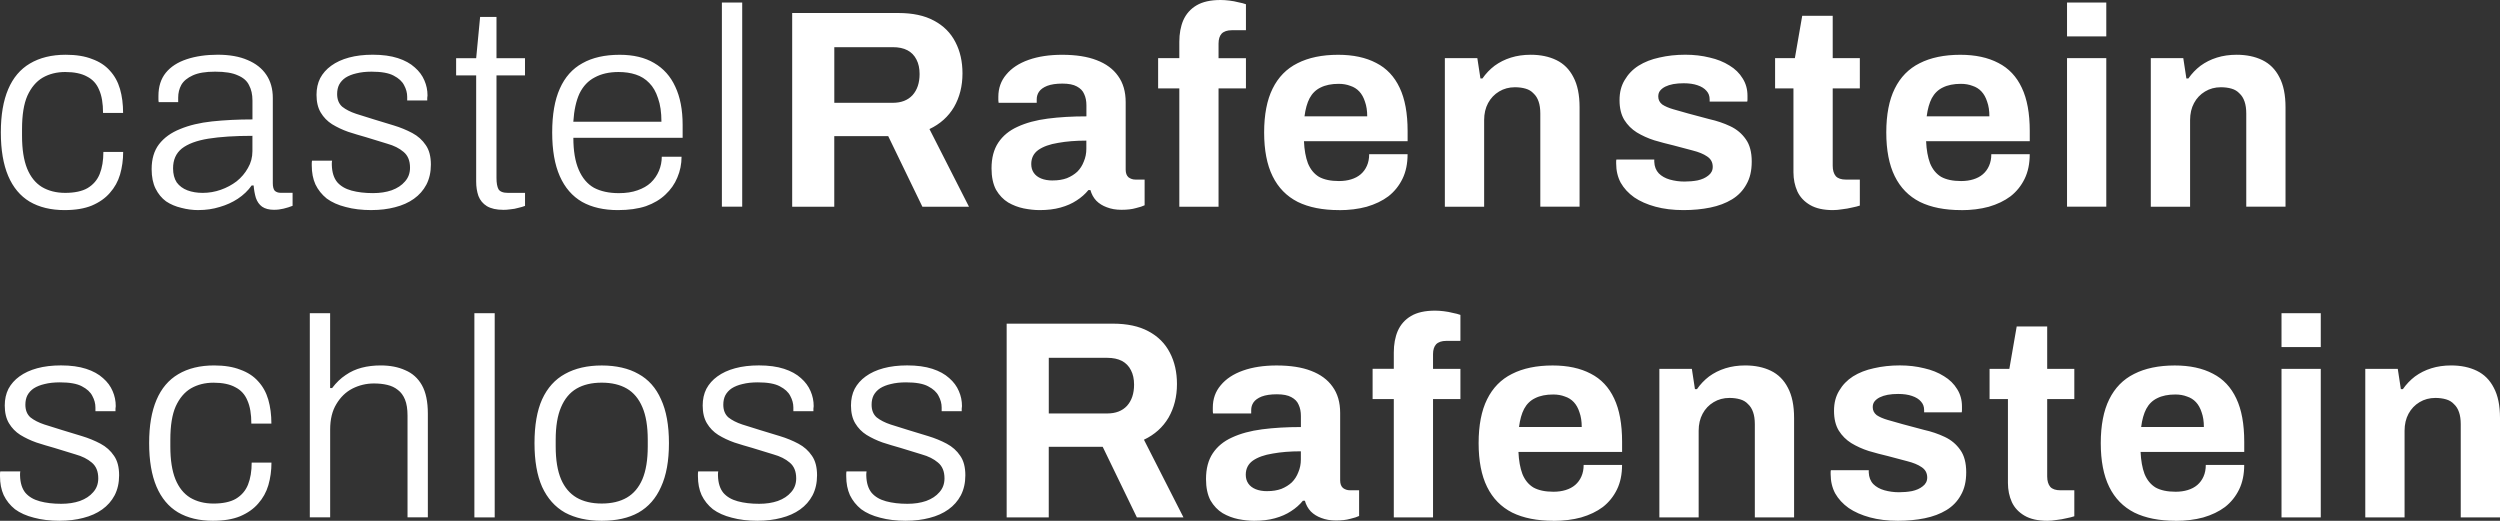 <?xml version="1.0" encoding="UTF-8"?>
<svg id="Livello_2" data-name="Livello 2" xmlns="http://www.w3.org/2000/svg" viewBox="0 0 741.91 154.55">
  <rect x="0" y="0" width="741.91" height="154.55" fill="#333333" stroke="none"/>
  <defs>
    <style>
      .cls-1 {
        stroke-width: 0px;
      fill: #fff;
      }
    </style>
  </defs>
  <g id="Livello_1-2" data-name="Livello 1">
    <path class="cls-1" d="M19.19,62.35c-4.08,0-7.54-.84-10.39-2.51-2.79-1.68-4.92-4.22-6.37-7.63-1.45-3.41-2.18-7.71-2.18-12.91s.73-9.41,2.18-12.82c1.45-3.41,3.6-5.95,6.45-7.63,2.91-1.73,6.45-2.6,10.64-2.6,3.07,0,5.67.42,7.79,1.26,2.18.78,3.94,1.93,5.28,3.44,1.4,1.51,2.4,3.32,3.02,5.45s.92,4.5.92,7.12h-5.95c0-2.85-.39-5.14-1.17-6.87-.73-1.79-1.93-3.1-3.6-3.94-1.62-.89-3.77-1.34-6.45-1.34-2.51,0-4.75.56-6.7,1.68-1.9,1.12-3.41,2.91-4.53,5.36-1.06,2.4-1.59,5.7-1.59,9.89v2.01c0,3.97.5,7.21,1.51,9.72,1.01,2.46,2.46,4.27,4.36,5.45,1.96,1.17,4.27,1.76,6.96,1.76s5-.47,6.62-1.42c1.68-1.01,2.88-2.4,3.6-4.19.73-1.84,1.09-4.02,1.09-6.54h5.87c0,2.35-.31,4.58-.92,6.7-.61,2.07-1.62,3.88-3.02,5.45-1.34,1.56-3.13,2.82-5.36,3.77-2.18.89-4.86,1.34-8.05,1.34ZM58.91,62.35c-1.73,0-3.44-.22-5.11-.67-1.68-.39-3.18-1.03-4.53-1.93-1.29-.95-2.32-2.21-3.1-3.77-.78-1.56-1.17-3.49-1.17-5.78,0-3.02.73-5.48,2.18-7.38,1.51-1.96,3.6-3.46,6.29-4.53,2.68-1.12,5.84-1.87,9.47-2.26,3.69-.39,7.68-.59,11.98-.59v-5.62c0-1.79-.34-3.3-1.01-4.53-.61-1.29-1.73-2.26-3.35-2.93-1.56-.73-3.8-1.09-6.7-1.09s-5,.36-6.62,1.09c-1.62.73-2.77,1.68-3.44,2.85-.61,1.12-.92,2.37-.92,3.77v1.34h-5.78c-.06-.28-.08-.56-.08-.84v-1.01c0-2.79.73-5.08,2.18-6.87s3.52-3.13,6.2-4.02c2.68-.89,5.76-1.34,9.22-1.34s6.48.53,8.88,1.59c2.4,1.01,4.25,2.46,5.53,4.36s1.93,4.19,1.93,6.87v25.31c0,1.06.2,1.82.59,2.26.45.39,1.03.59,1.76.59h3.52v3.86c-.84.34-1.73.61-2.68.84-.89.22-1.84.34-2.85.34-1.45,0-2.63-.31-3.52-.92-.84-.61-1.45-1.48-1.84-2.6-.34-1.12-.56-2.35-.67-3.69h-.59c-1.06,1.51-2.43,2.82-4.11,3.94-1.62,1.06-3.41,1.87-5.36,2.43-1.96.61-4.05.92-6.29.92ZM60.17,57.24c1.84,0,3.63-.31,5.36-.92,1.73-.61,3.3-1.45,4.69-2.51,1.4-1.12,2.51-2.43,3.35-3.94.89-1.51,1.34-3.18,1.34-5.03v-4.53c-5.2,0-9.55.28-13.07.84-3.46.56-6.09,1.54-7.88,2.93-1.73,1.4-2.6,3.35-2.6,5.87,0,1.68.36,3.07,1.09,4.19.78,1.06,1.84,1.84,3.18,2.35,1.34.5,2.85.75,4.53.75ZM110.29,62.35c-2.91,0-5.48-.31-7.71-.92-2.24-.56-4.11-1.4-5.62-2.51-1.45-1.17-2.57-2.57-3.35-4.19-.73-1.62-1.09-3.49-1.09-5.62v-.67c0-.28.03-.53.08-.75h5.95c-.06.28-.08.53-.08.75v.5c.06,2.18.59,3.88,1.59,5.11,1.01,1.17,2.43,2.01,4.27,2.51,1.84.5,3.97.75,6.37.75,2.07,0,3.91-.28,5.53-.84,1.68-.61,2.99-1.48,3.94-2.6,1.01-1.12,1.51-2.49,1.51-4.11,0-2.07-.64-3.63-1.93-4.69-1.23-1.06-2.85-1.87-4.86-2.43-2.01-.61-4.11-1.26-6.29-1.93-1.79-.5-3.55-1.03-5.28-1.59-1.73-.61-3.32-1.37-4.78-2.26-1.4-.89-2.51-2.04-3.35-3.44-.84-1.4-1.26-3.16-1.26-5.28,0-1.84.36-3.49,1.09-4.94.78-1.45,1.87-2.68,3.27-3.69,1.45-1.06,3.21-1.87,5.28-2.43,2.07-.56,4.41-.84,7.04-.84,2.91,0,5.39.34,7.46,1.01,2.07.67,3.74,1.59,5.03,2.77,1.29,1.12,2.24,2.4,2.85,3.86.61,1.4.92,2.88.92,4.44,0,.22-.03.47-.08.75v.75h-5.95v-1.09c0-1.17-.31-2.32-.92-3.44-.56-1.12-1.59-2.07-3.1-2.85-1.45-.78-3.63-1.17-6.54-1.17-1.73,0-3.24.17-4.53.5-1.23.28-2.29.7-3.18,1.26-.84.56-1.48,1.26-1.93,2.1-.39.78-.59,1.7-.59,2.77,0,1.62.5,2.88,1.51,3.77,1.06.84,2.43,1.54,4.11,2.1,1.68.5,3.46,1.06,5.36,1.68,1.9.56,3.83,1.15,5.78,1.76,2.01.61,3.86,1.37,5.53,2.26,1.68.89,3.02,2.1,4.02,3.6,1.01,1.45,1.51,3.38,1.51,5.78,0,2.24-.45,4.22-1.34,5.95-.89,1.68-2.12,3.07-3.69,4.19-1.56,1.12-3.44,1.96-5.62,2.51-2.12.56-4.44.84-6.96.84ZM149.35,62.27c-2.01,0-3.63-.36-4.86-1.09-1.17-.73-2.01-1.73-2.51-3.02-.45-1.29-.67-2.71-.67-4.27v-31.51h-5.95v-5.11h5.95l1.17-12.24h4.86v12.24h8.46v5.11h-8.46v30.42c0,1.51.2,2.63.59,3.35.45.73,1.4,1.09,2.85,1.09h5.03v3.86c-.56.22-1.23.42-2.01.59-.73.22-1.48.36-2.26.42-.78.11-1.51.17-2.18.17ZM183.39,62.35c-4.19,0-7.74-.81-10.64-2.43-2.91-1.68-5.11-4.22-6.62-7.63-1.51-3.41-2.26-7.74-2.26-12.99s.75-9.64,2.26-12.99c1.51-3.41,3.74-5.92,6.7-7.54,2.96-1.68,6.65-2.51,11.06-2.51,4.08,0,7.49.81,10.22,2.43,2.79,1.62,4.89,3.97,6.29,7.04,1.45,3.07,2.18,6.84,2.18,11.31v3.86h-32.43c0,3.86.53,7.01,1.59,9.47,1.06,2.46,2.57,4.25,4.53,5.36,2.01,1.06,4.47,1.59,7.38,1.59,2.12,0,3.97-.28,5.53-.84,1.62-.56,2.93-1.31,3.94-2.26,1.06-1.01,1.87-2.18,2.43-3.52.56-1.34.84-2.74.84-4.19h5.87c0,2.18-.42,4.25-1.26,6.2-.78,1.9-1.96,3.58-3.52,5.03-1.51,1.45-3.44,2.6-5.78,3.44-2.35.78-5.11,1.17-8.3,1.17ZM170.14,36.12h26.15c0-2.79-.34-5.11-1.01-6.96-.61-1.9-1.48-3.41-2.6-4.53-1.12-1.17-2.46-2.01-4.02-2.51-1.51-.5-3.21-.75-5.11-.75-2.74,0-5.08.53-7.04,1.59-1.96,1.01-3.46,2.6-4.53,4.78-1.01,2.18-1.62,4.97-1.84,8.38ZM214.23,61.35V.75h6.03v60.59h-6.03ZM235.09,61.35V3.86h31.51c4.25,0,7.77.75,10.56,2.26,2.85,1.51,4.97,3.63,6.37,6.37,1.4,2.68,2.1,5.78,2.1,9.3,0,3.74-.84,7.07-2.51,9.97-1.68,2.85-4.11,5.03-7.29,6.54l11.73,23.05h-13.83l-10.14-20.95h-16.01v20.95h-12.49ZM247.58,30.51h17.35c2.51,0,4.47-.75,5.87-2.26,1.4-1.56,2.1-3.66,2.1-6.29,0-1.68-.31-3.1-.92-4.27-.61-1.23-1.51-2.15-2.68-2.77s-2.63-.92-4.36-.92h-17.35v16.51ZM308.49,62.35c-1.45,0-3.02-.17-4.69-.5-1.62-.34-3.16-.92-4.61-1.76-1.45-.89-2.65-2.15-3.6-3.77-.89-1.68-1.34-3.8-1.34-6.37,0-3.07.67-5.62,2.01-7.63,1.34-2.01,3.24-3.58,5.7-4.69,2.51-1.17,5.5-1.98,8.97-2.43,3.47-.45,7.29-.67,11.48-.67v-3.27c0-1.29-.22-2.4-.67-3.35-.39-.95-1.12-1.7-2.18-2.26-1.01-.56-2.43-.84-4.27-.84s-3.35.22-4.53.67c-1.12.45-1.93,1.03-2.43,1.76-.45.67-.67,1.42-.67,2.26v1.01h-11.31c-.05-.28-.08-.53-.08-.75v-1.01c0-2.57.78-4.78,2.35-6.62,1.57-1.9,3.77-3.35,6.62-4.36,2.85-1.01,6.17-1.51,9.97-1.51,4.08,0,7.49.53,10.22,1.59,2.8,1.06,4.92,2.63,6.37,4.69,1.51,2.07,2.26,4.67,2.26,7.79v20.03c0,1.01.28,1.76.84,2.26.62.45,1.29.67,2.01.67h2.77v7.63c-.56.28-1.42.56-2.6.84-1.17.34-2.6.5-4.27.5s-3.07-.25-4.36-.75c-1.23-.45-2.26-1.09-3.1-1.93-.84-.89-1.42-1.96-1.76-3.18h-.59c-.95,1.17-2.12,2.21-3.52,3.1-1.34.89-2.93,1.59-4.78,2.1-1.79.5-3.86.75-6.2.75ZM312.42,53.55c1.57,0,2.96-.22,4.19-.67,1.23-.5,2.26-1.15,3.1-1.93.84-.84,1.48-1.84,1.93-3.02.5-1.17.75-2.43.75-3.77v-2.43c-3.13,0-5.92.22-8.38.67-2.46.39-4.41,1.09-5.87,2.1-1.4,1.01-2.1,2.4-2.1,4.19,0,1.01.25,1.87.75,2.6.5.73,1.23,1.29,2.18,1.68.95.39,2.1.59,3.44.59ZM349.98,61.35V26.23h-6.29v-8.97h6.29v-4.86c0-2.4.39-4.53,1.17-6.37.84-1.9,2.15-3.38,3.94-4.44,1.79-1.06,4.16-1.59,7.12-1.59.84,0,1.71.06,2.6.17.95.11,1.84.28,2.68.5.89.17,1.65.36,2.26.59v7.71h-4.19c-1.34,0-2.35.34-3.02,1.01-.61.67-.92,1.65-.92,2.93v4.36h8.13v8.97h-8.13v35.12h-11.65ZM397.36,62.35c-4.86,0-8.94-.81-12.24-2.43-3.3-1.68-5.78-4.22-7.46-7.63s-2.51-7.74-2.51-12.99.84-9.64,2.51-12.99c1.68-3.41,4.13-5.92,7.38-7.54,3.3-1.68,7.32-2.51,12.07-2.51,4.47,0,8.24.81,11.31,2.43,3.07,1.56,5.39,4.02,6.96,7.38,1.57,3.3,2.35,7.57,2.35,12.82v3.02h-30.76c.11,2.57.5,4.75,1.17,6.54.73,1.79,1.82,3.13,3.27,4.02,1.51.84,3.49,1.26,5.95,1.26,1.34,0,2.54-.17,3.6-.5,1.12-.34,2.07-.84,2.85-1.51s1.4-1.51,1.84-2.51c.45-1.01.67-2.15.67-3.44h11.4c0,2.79-.5,5.22-1.51,7.29-1.01,2.07-2.4,3.8-4.19,5.2-1.79,1.34-3.94,2.37-6.45,3.1-2.46.67-5.2,1.01-8.21,1.01ZM387.13,34.53h18.61c0-1.68-.22-3.13-.67-4.36-.39-1.23-.95-2.24-1.68-3.02-.73-.78-1.62-1.34-2.68-1.68-1.01-.39-2.15-.59-3.44-.59-2.12,0-3.91.36-5.36,1.09-1.4.67-2.49,1.73-3.27,3.18-.73,1.4-1.23,3.18-1.51,5.36ZM428.78,61.35V17.26h9.64l.92,6.03h.59c1.01-1.45,2.21-2.71,3.6-3.77,1.45-1.06,3.07-1.87,4.86-2.43,1.79-.56,3.74-.84,5.87-.84,2.91,0,5.45.53,7.63,1.59,2.18,1.06,3.86,2.74,5.03,5.03,1.23,2.29,1.84,5.28,1.84,8.97v29.5h-11.65v-27.66c0-1.4-.17-2.57-.5-3.52-.34-1.01-.84-1.82-1.51-2.43-.61-.67-1.4-1.15-2.35-1.42-.95-.28-2.01-.42-3.18-.42-1.73,0-3.3.42-4.69,1.26-1.4.84-2.48,1.98-3.27,3.44-.78,1.45-1.17,3.13-1.17,5.03v25.73h-11.65ZM499.57,62.35c-3.07,0-5.84-.34-8.3-1.01-2.46-.67-4.56-1.59-6.29-2.77-1.73-1.23-3.07-2.68-4.02-4.36-.89-1.68-1.34-3.58-1.34-5.7v-.67c0-.22.03-.39.08-.5h11.23v.67c.05,1.4.5,2.54,1.34,3.44.84.84,1.93,1.45,3.27,1.84,1.4.39,2.85.59,4.36.59,1.34,0,2.63-.11,3.86-.34,1.28-.28,2.35-.75,3.18-1.42.89-.67,1.34-1.54,1.34-2.6,0-1.34-.56-2.37-1.68-3.1-1.06-.73-2.49-1.31-4.27-1.76-1.73-.45-3.63-.95-5.7-1.51-1.9-.45-3.8-.95-5.7-1.51-1.9-.61-3.63-1.4-5.2-2.35-1.51-.95-2.74-2.18-3.69-3.69-.95-1.56-1.42-3.52-1.42-5.87s.5-4.27,1.51-5.95c1.01-1.73,2.37-3.16,4.11-4.27,1.79-1.12,3.86-1.93,6.2-2.43,2.4-.56,4.97-.84,7.71-.84,2.57,0,4.97.28,7.21.84,2.23.5,4.19,1.29,5.87,2.35,1.68,1.01,2.99,2.29,3.94,3.86.95,1.51,1.42,3.21,1.42,5.11v1.09c0,.34-.03.56-.08.67h-11.15v-.67c0-1.01-.31-1.84-.92-2.51-.62-.73-1.51-1.29-2.68-1.68-1.12-.39-2.49-.59-4.11-.59-1.12,0-2.15.08-3.1.25-.89.17-1.68.42-2.35.75-.67.34-1.2.75-1.59,1.26-.34.45-.5,1.01-.5,1.68,0,.95.39,1.73,1.17,2.35.84.56,1.93,1.03,3.27,1.42,1.34.39,2.82.81,4.44,1.26,2.01.56,4.11,1.12,6.29,1.68,2.23.5,4.3,1.2,6.2,2.1,1.9.89,3.44,2.18,4.61,3.86,1.17,1.62,1.76,3.83,1.76,6.62s-.53,4.94-1.59,6.79c-1.01,1.84-2.43,3.32-4.27,4.44-1.84,1.12-4,1.93-6.45,2.43-2.46.5-5.11.75-7.96.75ZM543.96,62.35c-2.79,0-5.06-.5-6.79-1.51-1.73-1.01-2.99-2.35-3.77-4.02-.78-1.73-1.17-3.63-1.17-5.7v-24.89h-5.45v-8.97h5.87l2.18-12.57h9.05v12.57h8.05v8.97h-8.05v22.96c0,1.34.31,2.37.92,3.1.62.67,1.62,1.01,3.02,1.01h4.11v7.71c-.67.22-1.45.42-2.35.59-.89.22-1.84.39-2.85.5-1.01.17-1.93.25-2.77.25ZM581.99,62.35c-4.86,0-8.94-.81-12.24-2.43-3.3-1.68-5.78-4.22-7.46-7.63-1.68-3.41-2.51-7.74-2.51-12.99s.84-9.64,2.51-12.99c1.68-3.41,4.14-5.92,7.38-7.54,3.3-1.68,7.32-2.51,12.07-2.51,4.47,0,8.24.81,11.31,2.43,3.07,1.56,5.39,4.02,6.96,7.38,1.57,3.3,2.35,7.57,2.35,12.82v3.02h-30.76c.11,2.57.5,4.75,1.17,6.54.73,1.79,1.82,3.13,3.27,4.02,1.51.84,3.49,1.26,5.95,1.26,1.34,0,2.54-.17,3.6-.5,1.12-.34,2.07-.84,2.85-1.51.78-.67,1.4-1.51,1.84-2.51.45-1.01.67-2.15.67-3.44h11.4c0,2.79-.5,5.22-1.51,7.29-1.01,2.07-2.4,3.8-4.19,5.2-1.79,1.34-3.94,2.37-6.45,3.1-2.46.67-5.2,1.01-8.21,1.01ZM571.77,34.53h18.61c0-1.68-.22-3.13-.67-4.36-.39-1.23-.95-2.24-1.68-3.02-.72-.78-1.62-1.34-2.68-1.68-1.01-.39-2.15-.59-3.44-.59-2.12,0-3.91.36-5.36,1.09-1.4.67-2.48,1.73-3.27,3.18-.72,1.4-1.23,3.18-1.51,5.36ZM613.42,10.81V.75h11.65v10.06h-11.65ZM613.42,61.35V17.26h11.65v44.08h-11.65ZM638.28,61.35V17.26h9.64l.92,6.03h.59c1.01-1.45,2.21-2.71,3.6-3.77,1.45-1.06,3.07-1.87,4.86-2.43,1.79-.56,3.74-.84,5.87-.84,2.9,0,5.45.53,7.63,1.59,2.18,1.06,3.86,2.74,5.03,5.03,1.23,2.29,1.84,5.28,1.84,8.97v29.5h-11.65v-27.66c0-1.4-.17-2.57-.5-3.52-.34-1.01-.84-1.82-1.51-2.43-.62-.67-1.4-1.15-2.35-1.42-.95-.28-2.01-.42-3.18-.42-1.73,0-3.3.42-4.69,1.26-1.4.84-2.49,1.98-3.27,3.44-.78,1.45-1.17,3.13-1.17,5.03v25.73h-11.65ZM17.77,154.55c-2.91,0-5.48-.31-7.71-.92-2.23-.56-4.11-1.4-5.62-2.51-1.45-1.17-2.57-2.57-3.35-4.19-.73-1.62-1.09-3.49-1.09-5.62v-.67c0-.28.03-.53.08-.75h5.95c-.06.28-.08.53-.08.75v.5c.06,2.18.59,3.88,1.59,5.11,1.01,1.17,2.43,2.01,4.27,2.51s3.97.75,6.37.75c2.07,0,3.91-.28,5.53-.84,1.68-.61,2.99-1.48,3.94-2.6,1.01-1.12,1.51-2.49,1.51-4.11,0-2.07-.64-3.63-1.93-4.69-1.23-1.06-2.85-1.87-4.86-2.43-2.01-.61-4.11-1.26-6.29-1.93-1.79-.5-3.55-1.03-5.28-1.59-1.73-.61-3.32-1.37-4.78-2.26-1.4-.89-2.51-2.04-3.35-3.44s-1.26-3.16-1.26-5.28c0-1.84.36-3.49,1.09-4.94.78-1.45,1.87-2.68,3.27-3.69,1.45-1.06,3.21-1.87,5.28-2.43s4.41-.84,7.04-.84c2.91,0,5.39.34,7.46,1.01,2.07.67,3.74,1.59,5.03,2.77,1.29,1.12,2.24,2.4,2.85,3.86.61,1.4.92,2.88.92,4.44,0,.22-.03.47-.08.75v.75h-5.95v-1.09c0-1.17-.31-2.32-.92-3.44-.56-1.12-1.59-2.07-3.1-2.85-1.45-.78-3.63-1.17-6.54-1.17-1.73,0-3.24.17-4.53.5-1.23.28-2.29.7-3.18,1.26-.84.56-1.48,1.26-1.93,2.1-.39.78-.59,1.7-.59,2.77,0,1.62.5,2.88,1.51,3.77,1.06.84,2.43,1.54,4.11,2.1,1.68.5,3.46,1.06,5.36,1.68,1.9.56,3.83,1.15,5.78,1.76,2.01.61,3.86,1.37,5.53,2.26,1.68.89,3.02,2.1,4.02,3.6,1.01,1.45,1.51,3.38,1.51,5.78,0,2.23-.45,4.22-1.34,5.95-.89,1.68-2.12,3.07-3.69,4.19-1.56,1.12-3.44,1.96-5.62,2.51-2.12.56-4.44.84-6.96.84ZM63.2,154.55c-4.08,0-7.54-.84-10.39-2.51-2.79-1.68-4.92-4.22-6.37-7.63-1.45-3.41-2.18-7.71-2.18-12.91s.73-9.41,2.18-12.82c1.45-3.41,3.6-5.95,6.45-7.63,2.91-1.73,6.45-2.6,10.64-2.6,3.07,0,5.67.42,7.79,1.26,2.18.78,3.94,1.93,5.28,3.44,1.4,1.51,2.4,3.32,3.02,5.45.61,2.12.92,4.5.92,7.12h-5.95c0-2.85-.39-5.14-1.17-6.87-.73-1.79-1.93-3.1-3.6-3.94-1.62-.89-3.77-1.34-6.45-1.34-2.51,0-4.75.56-6.7,1.68-1.9,1.12-3.41,2.91-4.53,5.36-1.06,2.4-1.59,5.7-1.59,9.89v2.01c0,3.97.5,7.21,1.51,9.72,1.01,2.46,2.46,4.27,4.36,5.45,1.96,1.17,4.27,1.76,6.96,1.76s5-.47,6.62-1.42c1.68-1.01,2.88-2.4,3.6-4.19.73-1.84,1.09-4.02,1.09-6.54h5.87c0,2.35-.31,4.58-.92,6.7-.61,2.07-1.62,3.88-3.02,5.45-1.34,1.56-3.13,2.82-5.36,3.77-2.18.89-4.86,1.34-8.05,1.34ZM91.94,153.54v-60.59h6.03v22.21h.59c1.23-1.62,2.57-2.91,4.02-3.86,1.45-1.01,3.05-1.73,4.78-2.18,1.73-.45,3.6-.67,5.62-.67,2.79,0,5.22.47,7.29,1.42,2.12.89,3.77,2.37,4.94,4.44,1.17,2.07,1.76,4.89,1.76,8.46v30.76h-6.03v-30.17c0-1.96-.25-3.55-.75-4.78-.5-1.23-1.2-2.18-2.1-2.85-.89-.73-1.96-1.23-3.18-1.51-1.17-.28-2.49-.42-3.94-.42-2.24,0-4.36.5-6.37,1.51-1.96,1.01-3.55,2.54-4.78,4.61-1.23,2.01-1.84,4.53-1.84,7.54v26.06h-6.03ZM140.78,153.54v-60.59h6.03v60.59h-6.03ZM178.57,154.55c-4.25,0-7.88-.81-10.9-2.43-2.96-1.68-5.22-4.22-6.79-7.63-1.51-3.41-2.26-7.74-2.26-12.99s.75-9.64,2.26-12.99c1.56-3.41,3.83-5.92,6.79-7.54,3.02-1.68,6.65-2.51,10.9-2.51s7.99.84,10.9,2.51c2.96,1.62,5.2,4.13,6.7,7.54,1.56,3.35,2.35,7.68,2.35,12.99s-.78,9.58-2.35,12.99c-1.51,3.41-3.74,5.95-6.7,7.63-2.91,1.62-6.54,2.43-10.9,2.43ZM178.57,149.43c2.96,0,5.45-.59,7.46-1.76,2.01-1.17,3.55-2.99,4.61-5.45,1.06-2.51,1.59-5.76,1.59-9.72v-2.01c0-3.97-.53-7.18-1.59-9.64-1.06-2.51-2.6-4.36-4.61-5.53-2.01-1.17-4.5-1.76-7.46-1.76s-5.45.59-7.46,1.76c-2.01,1.17-3.55,3.02-4.61,5.53-1.06,2.46-1.59,5.67-1.59,9.64v2.01c0,3.97.53,7.21,1.59,9.72,1.06,2.46,2.6,4.27,4.61,5.45,2.01,1.17,4.5,1.76,7.46,1.76ZM224.89,154.55c-2.91,0-5.48-.31-7.71-.92-2.24-.56-4.11-1.4-5.62-2.51-1.45-1.17-2.57-2.57-3.35-4.19-.73-1.62-1.09-3.49-1.09-5.62v-.67c0-.28.03-.53.08-.75h5.95c-.06.28-.08.53-.08.75v.5c.05,2.18.59,3.88,1.59,5.11,1.01,1.17,2.43,2.01,4.27,2.51,1.84.5,3.97.75,6.37.75,2.07,0,3.91-.28,5.53-.84,1.68-.61,2.99-1.48,3.94-2.6,1.01-1.12,1.51-2.49,1.51-4.11,0-2.07-.64-3.63-1.93-4.69-1.23-1.06-2.85-1.87-4.86-2.43-2.01-.61-4.11-1.26-6.29-1.93-1.79-.5-3.55-1.03-5.28-1.59-1.73-.61-3.33-1.37-4.78-2.26-1.4-.89-2.51-2.04-3.35-3.44-.84-1.4-1.26-3.16-1.26-5.28,0-1.84.36-3.49,1.09-4.94.78-1.45,1.87-2.68,3.27-3.69,1.45-1.06,3.21-1.87,5.28-2.43,2.07-.56,4.41-.84,7.04-.84,2.9,0,5.39.34,7.46,1.01,2.07.67,3.74,1.59,5.03,2.77,1.28,1.12,2.23,2.4,2.85,3.86.61,1.4.92,2.88.92,4.44,0,.22-.03.47-.08.75v.75h-5.95v-1.09c0-1.17-.31-2.32-.92-3.44-.56-1.12-1.59-2.07-3.1-2.85-1.45-.78-3.63-1.17-6.54-1.17-1.73,0-3.24.17-4.53.5-1.23.28-2.29.7-3.18,1.26-.84.56-1.48,1.26-1.93,2.1-.39.78-.59,1.7-.59,2.77,0,1.62.5,2.88,1.51,3.77,1.06.84,2.43,1.54,4.11,2.1,1.68.5,3.46,1.06,5.36,1.68,1.9.56,3.83,1.15,5.78,1.76,2.01.61,3.86,1.37,5.53,2.26,1.68.89,3.02,2.1,4.02,3.6,1.01,1.45,1.51,3.38,1.51,5.78,0,2.23-.45,4.22-1.34,5.95-.89,1.68-2.12,3.07-3.69,4.19-1.57,1.12-3.44,1.96-5.62,2.51-2.12.56-4.44.84-6.96.84ZM268.9,154.55c-2.9,0-5.47-.31-7.71-.92-2.23-.56-4.11-1.4-5.62-2.51-1.45-1.17-2.57-2.57-3.35-4.19-.72-1.62-1.09-3.49-1.09-5.62v-.67c0-.28.03-.53.08-.75h5.95c-.05.28-.08.53-.08.75v.5c.06,2.18.59,3.88,1.59,5.11,1.01,1.17,2.43,2.01,4.27,2.51,1.84.5,3.97.75,6.37.75,2.07,0,3.91-.28,5.53-.84,1.68-.61,2.99-1.48,3.94-2.6,1.01-1.12,1.51-2.49,1.51-4.11,0-2.07-.64-3.63-1.93-4.69-1.23-1.06-2.85-1.87-4.86-2.43-2.01-.61-4.11-1.26-6.29-1.93-1.79-.5-3.55-1.03-5.28-1.59-1.73-.61-3.32-1.37-4.78-2.26-1.4-.89-2.51-2.04-3.35-3.44s-1.26-3.16-1.26-5.28c0-1.84.36-3.49,1.09-4.94.78-1.45,1.87-2.68,3.27-3.69,1.45-1.06,3.21-1.87,5.28-2.43,2.07-.56,4.41-.84,7.04-.84,2.91,0,5.39.34,7.46,1.01,2.07.67,3.74,1.59,5.03,2.77,1.29,1.12,2.24,2.4,2.85,3.86.62,1.4.92,2.88.92,4.44,0,.22-.03.47-.08.75v.75h-5.95v-1.09c0-1.17-.31-2.32-.92-3.44-.56-1.12-1.59-2.07-3.1-2.85-1.45-.78-3.63-1.17-6.54-1.17-1.73,0-3.24.17-4.53.5-1.23.28-2.29.7-3.18,1.26-.84.56-1.48,1.26-1.93,2.1-.39.78-.59,1.7-.59,2.77,0,1.62.5,2.88,1.51,3.77,1.06.84,2.43,1.54,4.11,2.1,1.68.5,3.47,1.06,5.36,1.68,1.9.56,3.83,1.15,5.78,1.76,2.01.61,3.86,1.37,5.53,2.26,1.68.89,3.02,2.1,4.02,3.6,1.01,1.45,1.51,3.38,1.51,5.78,0,2.23-.45,4.22-1.34,5.95-.89,1.68-2.12,3.07-3.69,4.19-1.56,1.12-3.44,1.96-5.62,2.51-2.12.56-4.44.84-6.96.84ZM298.74,153.54v-57.49h31.51c4.25,0,7.77.75,10.56,2.26,2.85,1.51,4.97,3.63,6.37,6.37,1.4,2.68,2.1,5.78,2.1,9.3,0,3.74-.84,7.07-2.51,9.97-1.68,2.85-4.11,5.03-7.29,6.54l11.73,23.05h-13.83l-10.14-20.95h-16.01v20.95h-12.49ZM311.23,122.7h17.35c2.51,0,4.47-.75,5.87-2.26,1.4-1.56,2.1-3.66,2.1-6.29,0-1.68-.31-3.1-.92-4.27-.61-1.23-1.51-2.15-2.68-2.77-1.17-.61-2.63-.92-4.36-.92h-17.35v16.51ZM372.14,154.55c-1.45,0-3.02-.17-4.69-.5-1.62-.34-3.16-.92-4.61-1.76-1.45-.89-2.65-2.15-3.6-3.77-.89-1.68-1.34-3.8-1.34-6.37,0-3.07.67-5.62,2.01-7.63s3.24-3.58,5.7-4.69c2.51-1.17,5.5-1.98,8.97-2.43s7.29-.67,11.48-.67v-3.27c0-1.29-.22-2.4-.67-3.35-.39-.95-1.12-1.7-2.18-2.26-1.01-.56-2.43-.84-4.27-.84s-3.35.22-4.53.67c-1.12.45-1.93,1.03-2.43,1.76-.45.67-.67,1.42-.67,2.26v1.01h-11.31c-.06-.28-.08-.53-.08-.75v-1.01c0-2.57.78-4.78,2.35-6.62,1.57-1.9,3.77-3.35,6.62-4.36s6.17-1.51,9.97-1.51c4.08,0,7.49.53,10.22,1.59,2.79,1.06,4.92,2.63,6.37,4.69,1.51,2.07,2.26,4.67,2.26,7.79v20.03c0,1.01.28,1.76.84,2.26.61.45,1.28.67,2.01.67h2.77v7.63c-.56.28-1.42.56-2.6.84-1.17.34-2.6.5-4.27.5s-3.07-.25-4.36-.75c-1.23-.45-2.26-1.09-3.1-1.93-.84-.89-1.42-1.96-1.76-3.18h-.59c-.95,1.17-2.12,2.21-3.52,3.1-1.34.89-2.93,1.59-4.78,2.1-1.79.5-3.86.75-6.2.75ZM376.08,145.75c1.57,0,2.96-.22,4.19-.67,1.23-.5,2.26-1.15,3.1-1.93.84-.84,1.48-1.84,1.93-3.02.5-1.17.75-2.43.75-3.77v-2.43c-3.13,0-5.92.22-8.38.67-2.46.39-4.41,1.09-5.87,2.1-1.4,1.01-2.1,2.4-2.1,4.19,0,1.01.25,1.87.75,2.6.5.73,1.23,1.29,2.18,1.68.95.39,2.1.59,3.44.59ZM413.63,153.54v-35.12h-6.29v-8.97h6.29v-4.86c0-2.4.39-4.53,1.17-6.37.84-1.9,2.15-3.38,3.94-4.44s4.16-1.59,7.12-1.59c.84,0,1.7.06,2.6.17.95.11,1.84.28,2.68.5.89.17,1.65.36,2.26.59v7.71h-4.19c-1.34,0-2.35.34-3.02,1.01-.61.67-.92,1.65-.92,2.93v4.36h8.13v8.97h-8.13v35.12h-11.65ZM461.01,154.55c-4.86,0-8.94-.81-12.24-2.43-3.3-1.68-5.78-4.22-7.46-7.63-1.68-3.41-2.51-7.74-2.51-12.99s.84-9.64,2.51-12.99c1.68-3.41,4.13-5.92,7.38-7.54,3.3-1.68,7.32-2.51,12.07-2.51,4.47,0,8.24.81,11.31,2.43,3.07,1.56,5.39,4.02,6.96,7.38,1.56,3.3,2.35,7.57,2.35,12.82v3.02h-30.76c.11,2.57.5,4.75,1.17,6.54.72,1.79,1.81,3.13,3.27,4.02,1.51.84,3.49,1.26,5.95,1.26,1.34,0,2.54-.17,3.6-.5,1.12-.34,2.07-.84,2.85-1.51.78-.67,1.4-1.51,1.84-2.51.45-1.01.67-2.15.67-3.44h11.4c0,2.79-.5,5.22-1.51,7.29s-2.4,3.8-4.19,5.2c-1.79,1.34-3.94,2.37-6.45,3.1-2.46.67-5.2,1.01-8.21,1.01ZM450.79,126.72h18.61c0-1.68-.22-3.13-.67-4.36-.39-1.23-.95-2.24-1.68-3.02-.73-.78-1.62-1.34-2.68-1.68-1.01-.39-2.15-.59-3.44-.59-2.12,0-3.91.36-5.36,1.09-1.4.67-2.49,1.73-3.27,3.18-.73,1.4-1.23,3.18-1.51,5.36ZM492.44,153.54v-44.08h9.64l.92,6.03h.59c1.01-1.45,2.21-2.71,3.6-3.77,1.45-1.06,3.07-1.87,4.86-2.43,1.79-.56,3.74-.84,5.87-.84,2.91,0,5.45.53,7.63,1.59,2.18,1.06,3.86,2.74,5.03,5.03,1.23,2.29,1.84,5.28,1.84,8.97v29.5h-11.65v-27.66c0-1.4-.17-2.57-.5-3.52-.34-1.01-.84-1.82-1.51-2.43-.61-.67-1.4-1.15-2.35-1.42-.95-.28-2.01-.42-3.18-.42-1.73,0-3.3.42-4.69,1.26-1.4.84-2.49,1.98-3.27,3.44-.78,1.45-1.17,3.13-1.17,5.03v25.73h-11.65ZM563.22,154.55c-3.07,0-5.84-.34-8.3-1.01-2.46-.67-4.55-1.59-6.29-2.77-1.73-1.23-3.07-2.68-4.02-4.36-.89-1.68-1.34-3.58-1.34-5.7v-.67c0-.22.03-.39.08-.5h11.23v.67c.06,1.4.5,2.54,1.34,3.44.84.84,1.93,1.45,3.27,1.84,1.4.39,2.85.59,4.36.59,1.34,0,2.63-.11,3.86-.34,1.29-.28,2.35-.75,3.18-1.42.89-.67,1.34-1.54,1.34-2.6,0-1.34-.56-2.37-1.68-3.1-1.06-.73-2.48-1.31-4.27-1.76-1.73-.45-3.63-.95-5.7-1.51-1.9-.45-3.8-.95-5.7-1.51-1.9-.61-3.63-1.4-5.2-2.35-1.51-.95-2.74-2.18-3.69-3.69-.95-1.56-1.42-3.52-1.42-5.87s.5-4.27,1.51-5.95c1.01-1.73,2.38-3.16,4.11-4.27,1.79-1.12,3.86-1.93,6.2-2.43,2.4-.56,4.97-.84,7.71-.84,2.57,0,4.97.28,7.21.84,2.24.5,4.19,1.29,5.87,2.35,1.68,1.01,2.99,2.29,3.94,3.86.95,1.51,1.42,3.21,1.42,5.11v1.09c0,.34-.03.56-.08.67h-11.15v-.67c0-1.01-.31-1.84-.92-2.51-.61-.73-1.51-1.29-2.68-1.68-1.12-.39-2.48-.59-4.11-.59-1.12,0-2.15.08-3.1.25-.89.17-1.68.42-2.35.75s-1.2.75-1.59,1.26c-.34.45-.5,1.01-.5,1.68,0,.95.39,1.73,1.17,2.35.84.56,1.93,1.03,3.27,1.42,1.34.39,2.82.81,4.44,1.26,2.01.56,4.11,1.12,6.29,1.68,2.24.5,4.3,1.2,6.2,2.1,1.9.89,3.44,2.18,4.61,3.86,1.17,1.62,1.76,3.83,1.76,6.62s-.53,4.94-1.59,6.79c-1.01,1.84-2.43,3.32-4.27,4.44s-3.99,1.93-6.45,2.43c-2.46.5-5.11.75-7.96.75ZM607.61,154.55c-2.79,0-5.06-.5-6.79-1.51-1.73-1.01-2.99-2.35-3.77-4.02-.78-1.73-1.17-3.63-1.17-5.7v-24.89h-5.45v-8.97h5.87l2.18-12.57h9.05v12.57h8.05v8.97h-8.05v22.96c0,1.34.31,2.37.92,3.1.61.67,1.62,1.01,3.02,1.01h4.11v7.71c-.67.22-1.45.42-2.35.59-.89.22-1.84.39-2.85.5-1.01.17-1.93.25-2.77.25ZM645.64,154.55c-4.86,0-8.94-.81-12.24-2.43-3.3-1.68-5.78-4.22-7.46-7.63-1.68-3.41-2.51-7.74-2.51-12.99s.84-9.64,2.51-12.99c1.68-3.41,4.13-5.92,7.38-7.54,3.3-1.68,7.32-2.51,12.07-2.51,4.47,0,8.24.81,11.31,2.43,3.07,1.56,5.39,4.02,6.96,7.38,1.57,3.3,2.35,7.57,2.35,12.82v3.02h-30.76c.11,2.57.5,4.75,1.17,6.54.73,1.79,1.82,3.13,3.27,4.02,1.51.84,3.49,1.26,5.95,1.26,1.34,0,2.54-.17,3.6-.5,1.12-.34,2.07-.84,2.85-1.51.78-.67,1.4-1.51,1.84-2.51.45-1.01.67-2.15.67-3.44h11.4c0,2.79-.5,5.22-1.51,7.29-1.01,2.07-2.4,3.8-4.19,5.2-1.79,1.34-3.94,2.37-6.45,3.1-2.46.67-5.2,1.01-8.21,1.01ZM635.42,126.72h18.61c0-1.68-.22-3.13-.67-4.36-.39-1.23-.95-2.24-1.68-3.02-.73-.78-1.62-1.34-2.68-1.68-1.01-.39-2.15-.59-3.44-.59-2.12,0-3.91.36-5.36,1.09-1.4.67-2.49,1.73-3.27,3.18-.73,1.4-1.23,3.18-1.51,5.36ZM677.07,103v-10.06h11.65v10.06h-11.65ZM677.07,153.54v-44.08h11.65v44.08h-11.65ZM701.93,153.54v-44.08h9.64l.92,6.03h.59c1.01-1.45,2.21-2.71,3.6-3.77,1.45-1.06,3.07-1.87,4.86-2.43,1.79-.56,3.74-.84,5.87-.84,2.91,0,5.45.53,7.63,1.59,2.18,1.06,3.86,2.74,5.03,5.03,1.23,2.29,1.84,5.28,1.84,8.97v29.5h-11.65v-27.66c0-1.4-.17-2.57-.5-3.52-.34-1.01-.84-1.82-1.51-2.43-.61-.67-1.4-1.15-2.35-1.42-.95-.28-2.01-.42-3.18-.42-1.73,0-3.3.42-4.69,1.26-1.4.84-2.48,1.98-3.27,3.44-.78,1.45-1.17,3.13-1.17,5.03v25.73h-11.65Z"/>
  </g>
</svg>